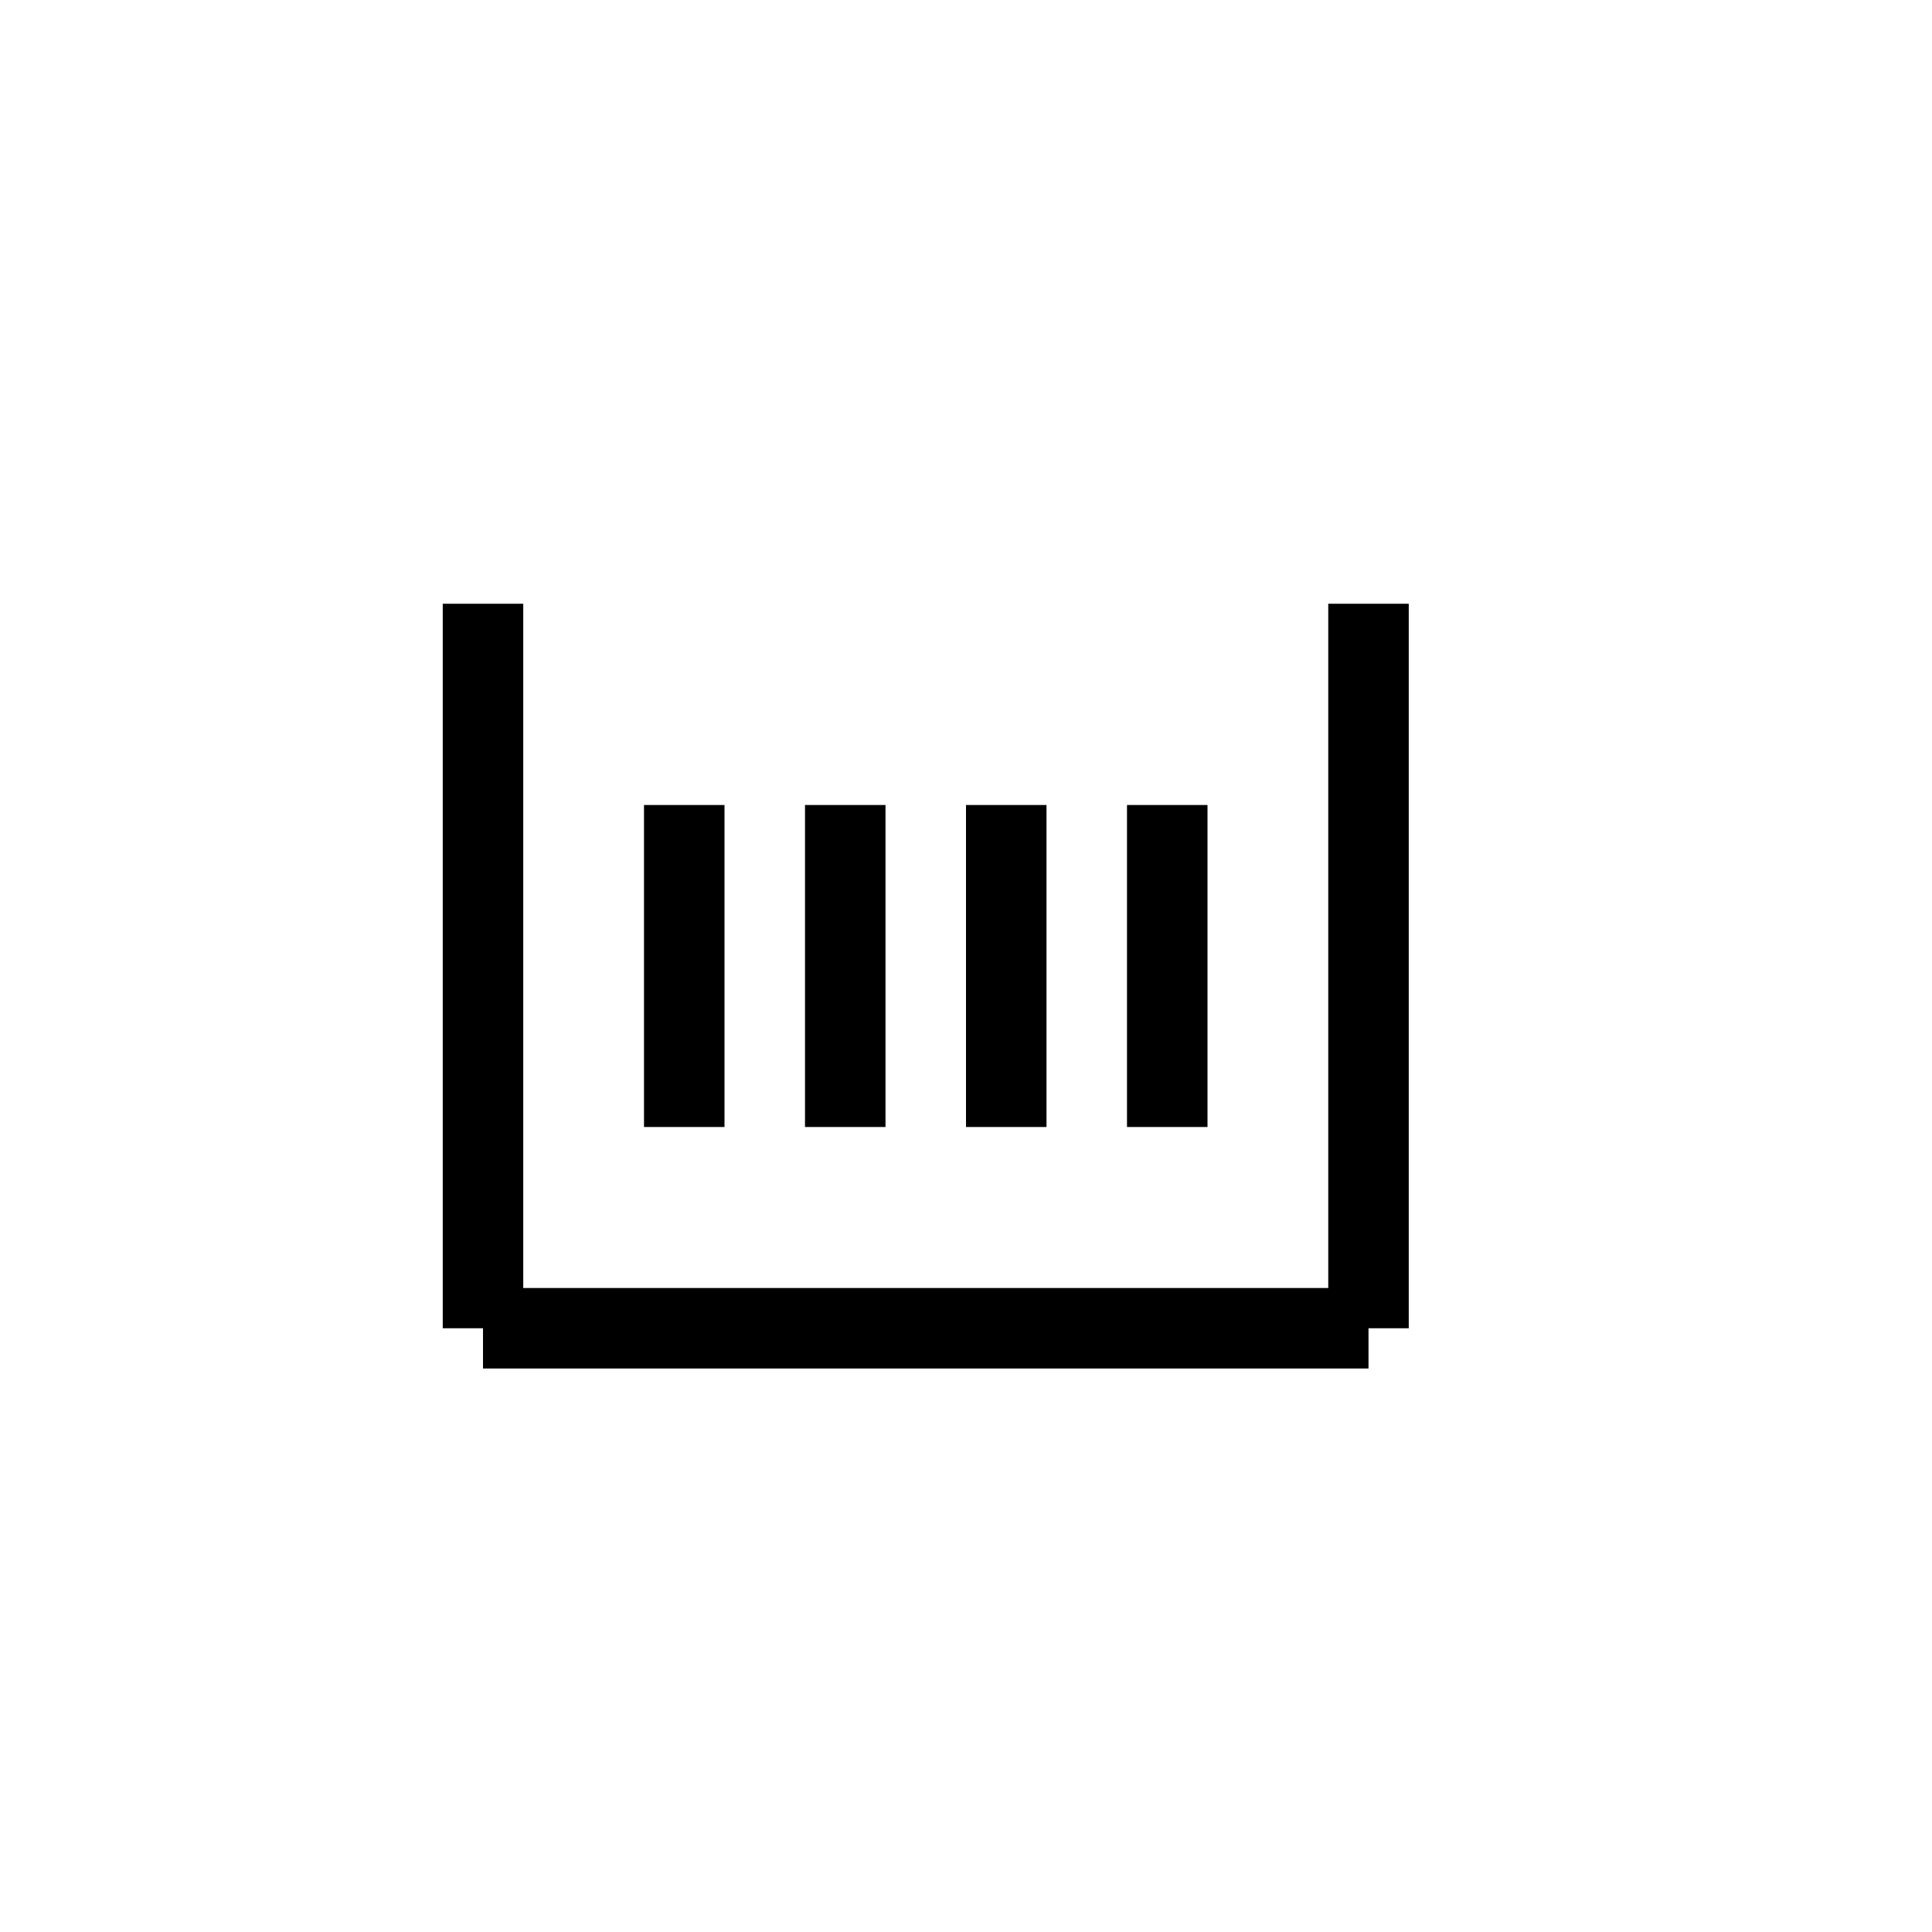 <svg width="48" height="48" xmlns="http://www.w3.org/2000/svg">

 <g>
  <title>Warenkorb</title>
  <line stroke="#000" stroke-width="2" stroke-linecap="undefined" stroke-linejoin="undefined" id="svg_2" y2="33" x2="34" y1="33" x1="12" fill="none"/>
  <line stroke="#000" stroke-width="2" stroke-linecap="undefined" stroke-linejoin="undefined" id="svg_3" y2="33" x2="12" y1="15" x1="12"  fill="none"/>
  <line stroke="#000" stroke-width="2" stroke-linecap="undefined" stroke-linejoin="undefined" id="svg_4" y2="33" x2="34" y1="15" x1="34" fill="none"/>
	 
  
  <line stroke="#000" stroke-width="2" stroke-linecap="undefined" stroke-linejoin="undefined" id="svg_6" y2="28" x2="17" y1="20" x1="17" fill="none"/>
  <line stroke="#000" stroke-width="2" stroke-linecap="undefined" stroke-linejoin="undefined" id="svg_7" y2="28" x2="21" y1="20" x1="21" fill="none"/>
  <line stroke="#000" stroke-width="2" stroke-linecap="undefined" stroke-linejoin="undefined" id="svg_8" y2="28" x2="25" y1="20" x1="25" fill="none"/>
  <line stroke="#000" stroke-width="2" stroke-linecap="undefined" stroke-linejoin="undefined" id="svg_9" y2="28" x2="29" y1="20" x1="29" fill="none"/>
 
 </g>
</svg>